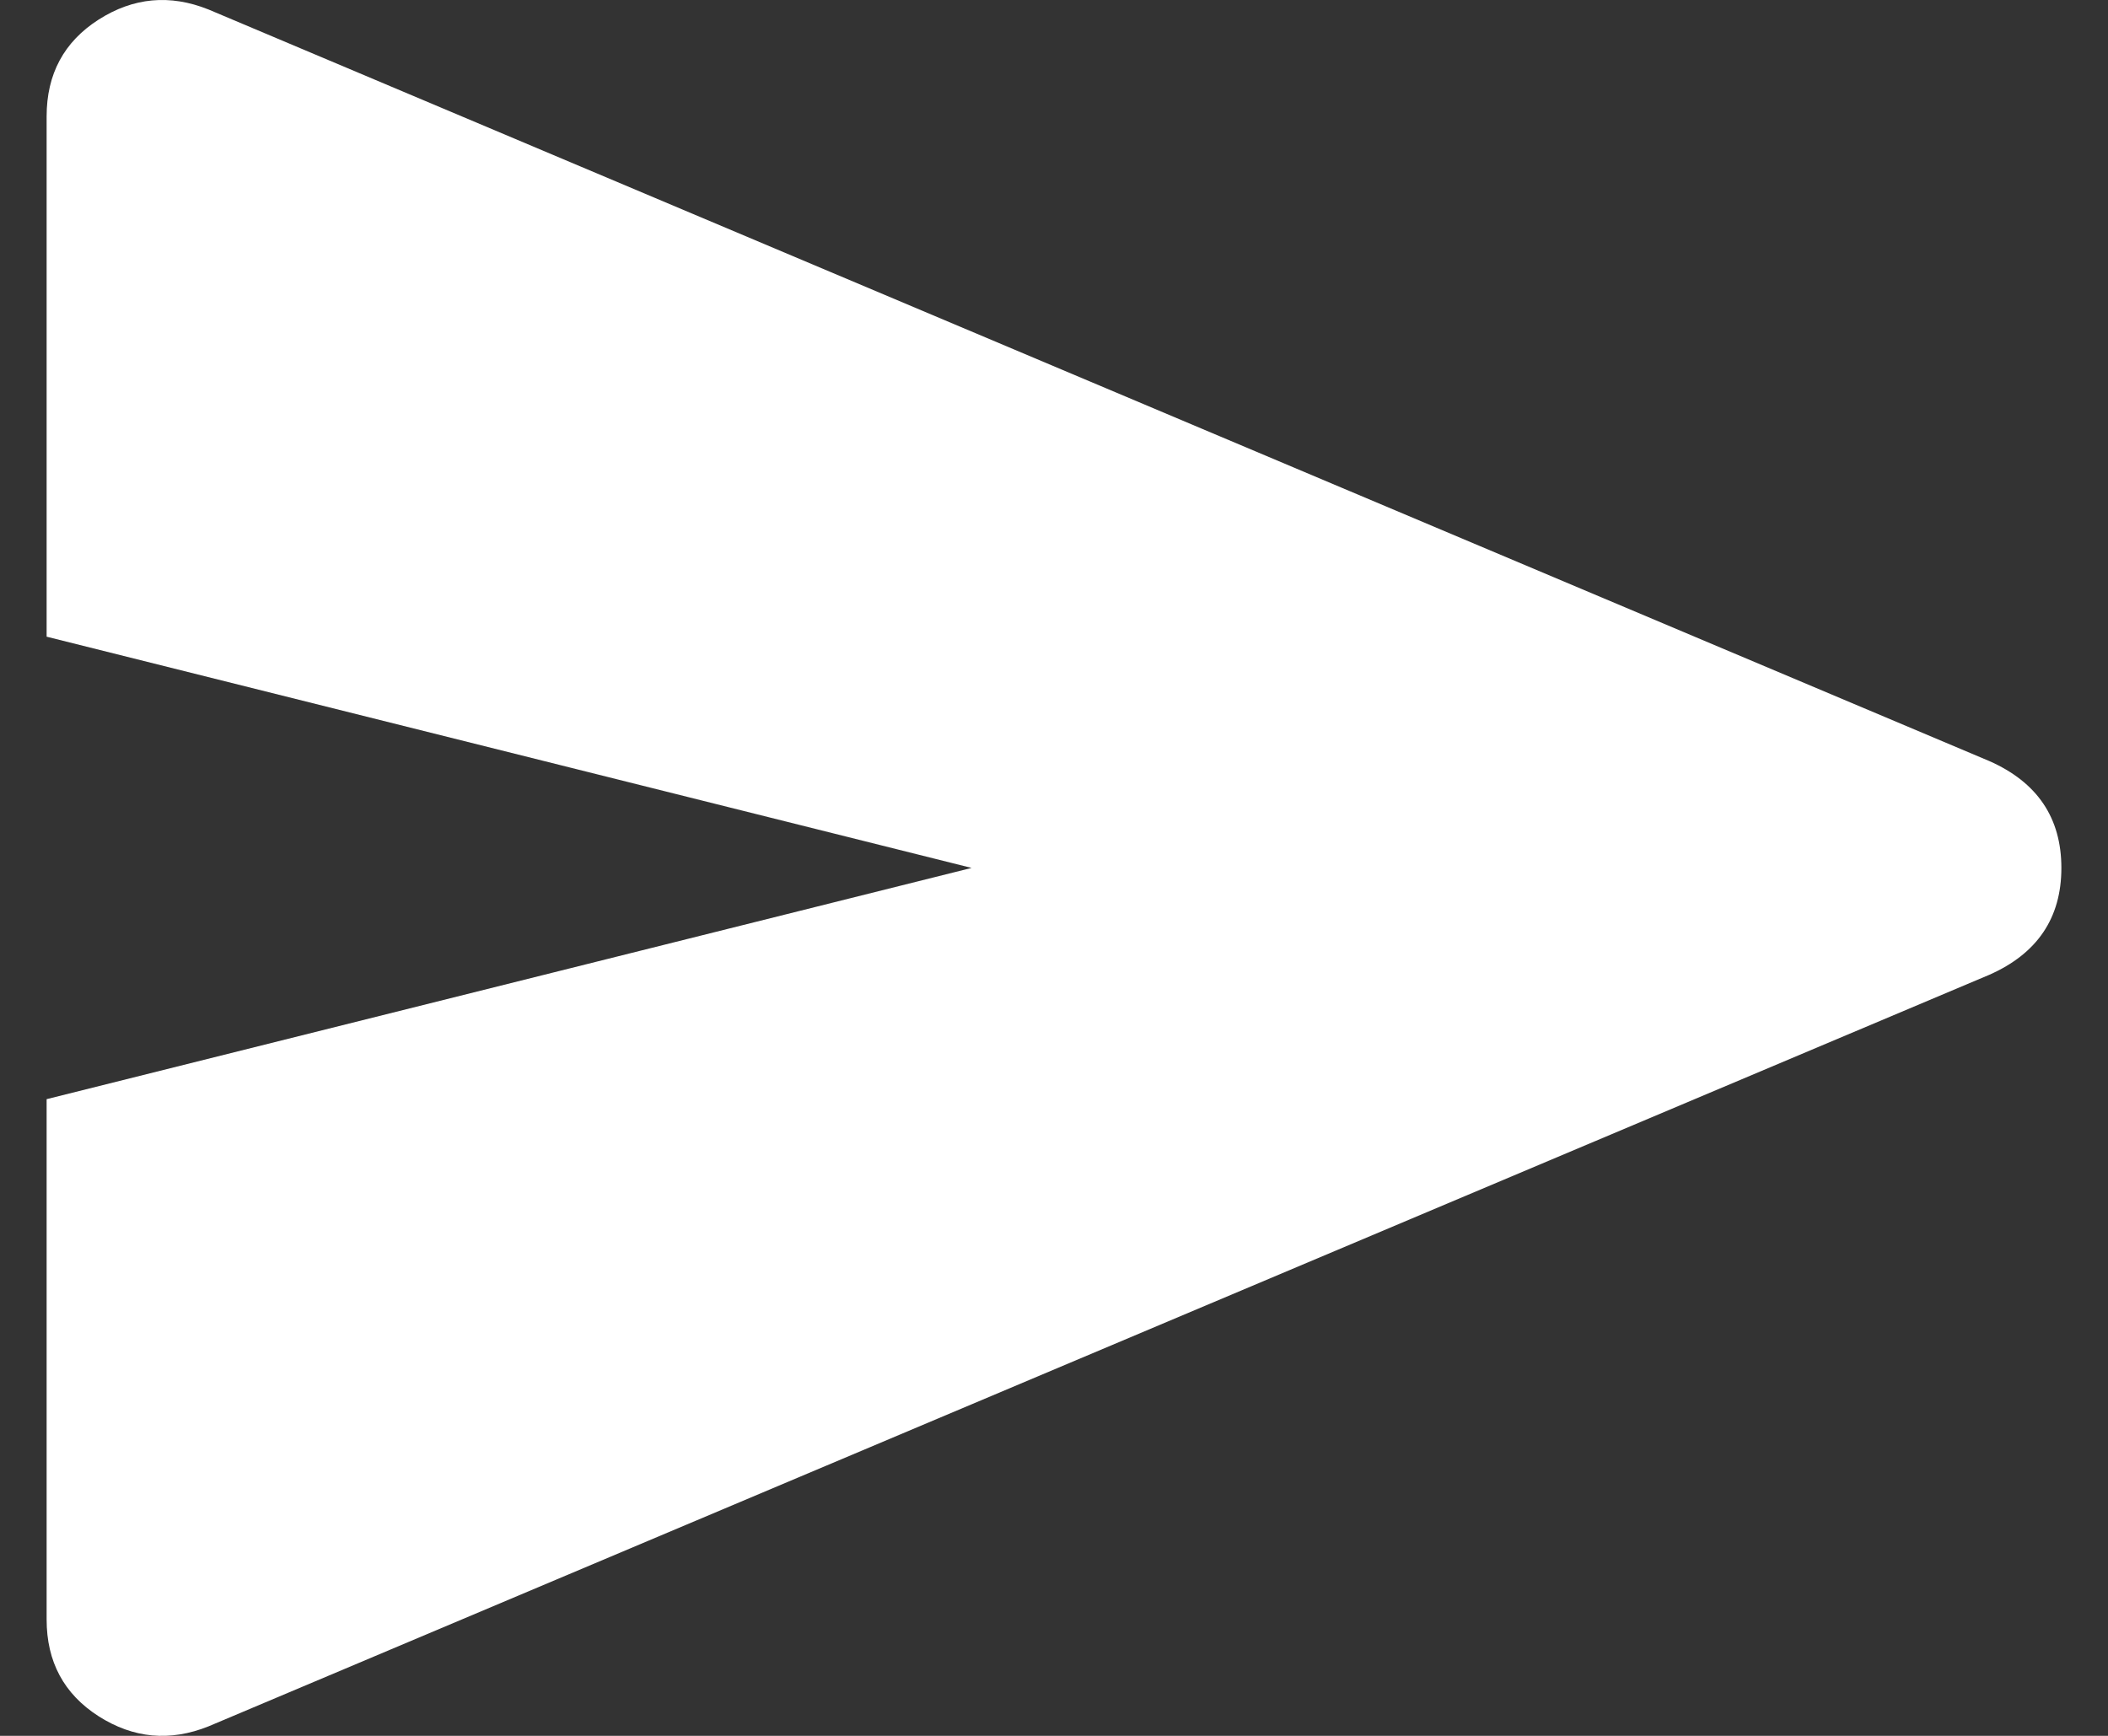 <svg width="34" height="28" viewBox="0 0 34 28" fill="none" xmlns="http://www.w3.org/2000/svg">
<rect x="0" y="0" width="34" height="28" fill="#333333" stroke="none"/>
<path d="M3.363 27.847C2.741 28.096 2.151 28.041 1.591 27.684C1.032 27.326 0.752 26.806 0.752 26.122V17.73L15.671 14L0.752 10.27V1.878C0.752 1.194 1.032 0.674 1.591 0.316C2.151 -0.041 2.741 -0.096 3.363 0.153L32.083 12.275C32.859 12.617 33.248 13.192 33.248 14C33.248 14.808 32.859 15.383 32.083 15.725L3.363 27.847Z" fill="white"/>
</svg>
